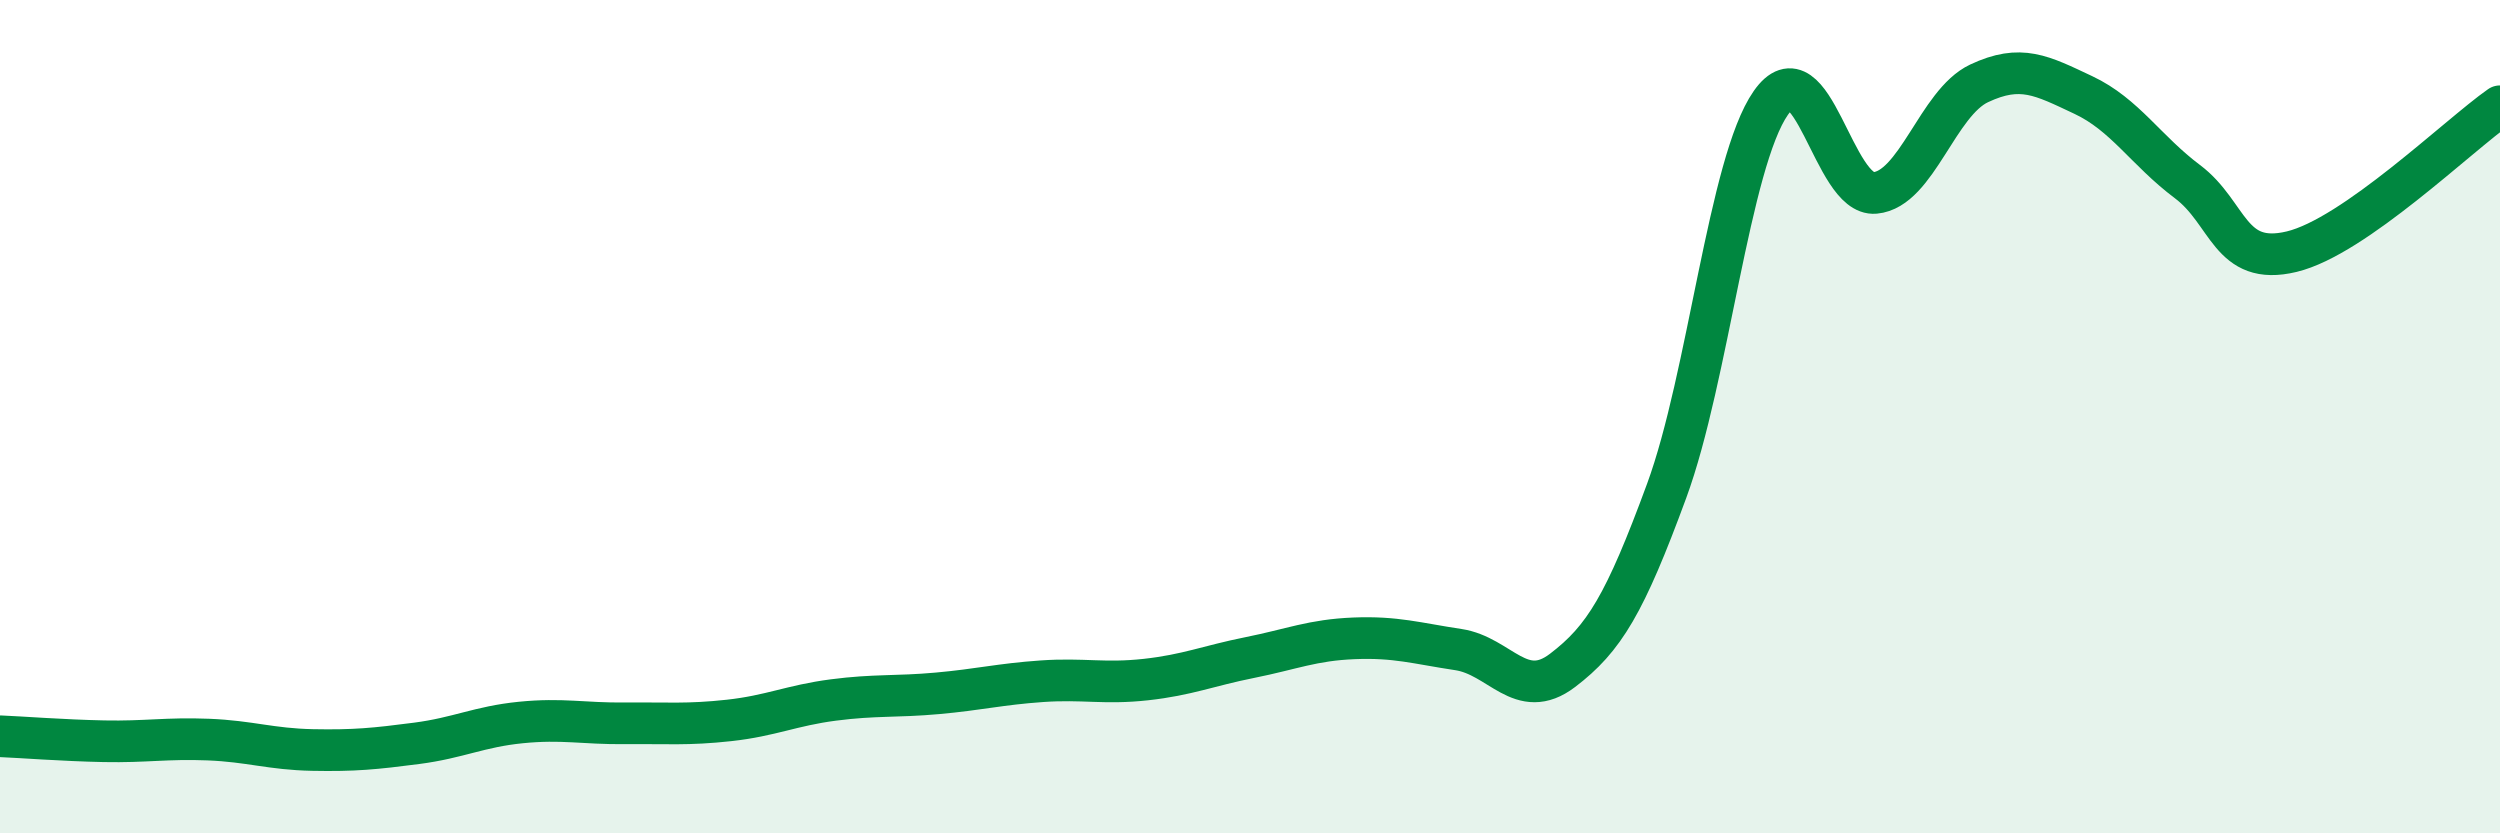 
    <svg width="60" height="20" viewBox="0 0 60 20" xmlns="http://www.w3.org/2000/svg">
      <path
        d="M 0,17.67 C 0.5,17.69 1.5,17.77 2.5,17.79 C 3.5,17.81 4,17.71 5,17.75 C 6,17.79 6.5,17.98 7.5,18 C 8.5,18.02 9,17.97 10,17.84 C 11,17.71 11.5,17.44 12.5,17.34 C 13.5,17.24 14,17.37 15,17.36 C 16,17.35 16.5,17.4 17.5,17.29 C 18.5,17.18 19,16.93 20,16.8 C 21,16.67 21.5,16.73 22.5,16.64 C 23.5,16.55 24,16.42 25,16.35 C 26,16.28 26.5,16.42 27.5,16.31 C 28.5,16.2 29,15.98 30,15.78 C 31,15.58 31.5,15.36 32.5,15.32 C 33.5,15.28 34,15.44 35,15.59 C 36,15.74 36.5,16.85 37.5,16.09 C 38.5,15.33 39,14.5 40,11.78 C 41,9.06 41.5,3.9 42.5,2.47 C 43.5,1.04 44,4.72 45,4.63 C 46,4.54 46.5,2.47 47.5,2 C 48.5,1.53 49,1.81 50,2.28 C 51,2.75 51.5,3.61 52.5,4.36 C 53.5,5.11 53.5,6.4 55,6.04 C 56.5,5.68 59,3.25 60,2.55L60 20L0 20Z"
        fill="#008740"
        opacity="0.1"
        stroke-linecap="round"
        stroke-linejoin="round"
      />
      <path
        d="M 0,17.67 C 0.5,17.69 1.5,17.77 2.5,17.79 C 3.5,17.81 4,17.71 5,17.75 C 6,17.79 6.5,17.98 7.5,18 C 8.5,18.02 9,17.97 10,17.84 C 11,17.71 11.5,17.44 12.5,17.34 C 13.5,17.24 14,17.37 15,17.36 C 16,17.35 16.5,17.4 17.5,17.29 C 18.5,17.18 19,16.93 20,16.8 C 21,16.67 21.5,16.73 22.5,16.64 C 23.5,16.55 24,16.42 25,16.35 C 26,16.28 26.5,16.42 27.5,16.31 C 28.5,16.2 29,15.98 30,15.78 C 31,15.58 31.5,15.36 32.5,15.32 C 33.5,15.28 34,15.44 35,15.59 C 36,15.74 36.5,16.85 37.5,16.09 C 38.5,15.33 39,14.5 40,11.78 C 41,9.06 41.5,3.9 42.5,2.47 C 43.5,1.04 44,4.72 45,4.63 C 46,4.54 46.5,2.47 47.5,2 C 48.5,1.53 49,1.81 50,2.28 C 51,2.75 51.5,3.61 52.5,4.36 C 53.5,5.11 53.5,6.4 55,6.04 C 56.5,5.68 59,3.25 60,2.55"
        stroke="#008740"
        stroke-width="1"
        fill="none"
        stroke-linecap="round"
        stroke-linejoin="round"
      />
    </svg>
  